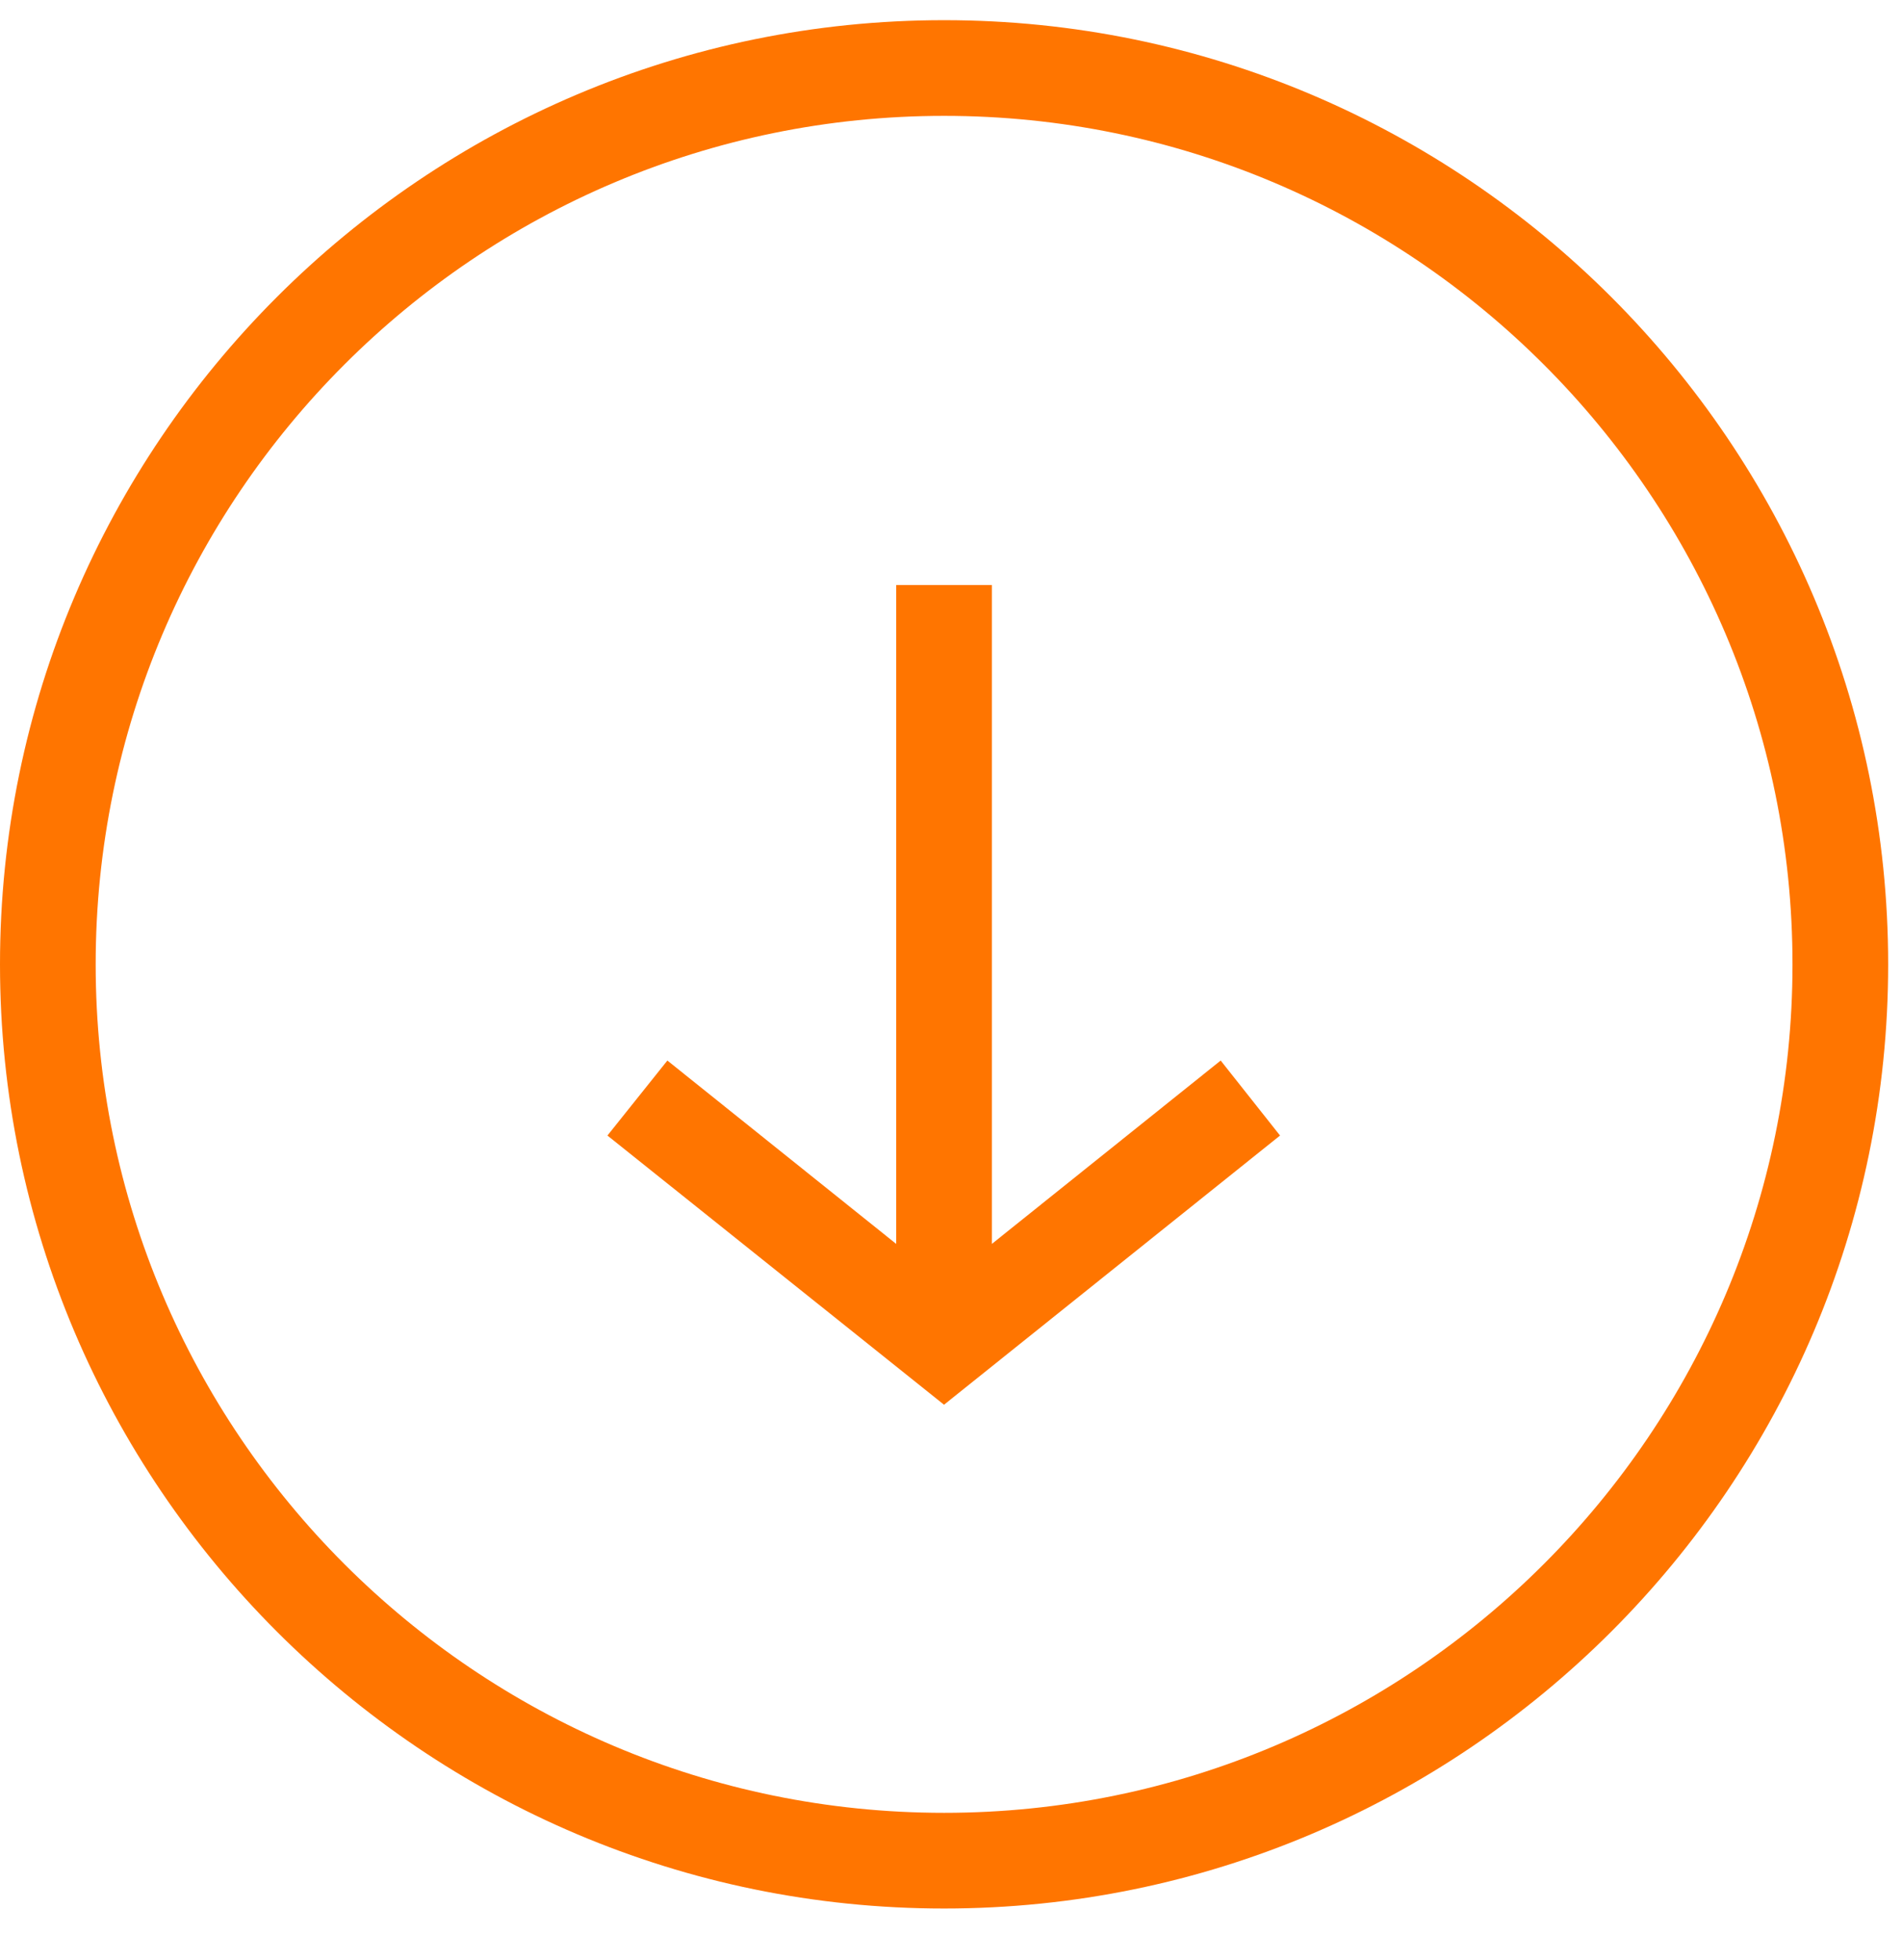 <svg xmlns="http://www.w3.org/2000/svg" width="33" height="34" viewBox="0 0 33 34" fill="none"><path d="M22.209 19.7L21.179 18.399L17.209 21.58V10.149H15.549V21.58L11.579 18.399L10.539 19.7L16.379 24.37L22.209 19.7Z" fill="#FF7500"/><path d="M16.38 33.11C25.41 33.11 32.76 25.759 32.76 16.73C32.76 7.699 25.41 0.35 16.38 0.35C7.35 0.35 0 7.699 0 16.73C0 25.759 7.35 33.11 16.38 33.11ZM16.38 2.01C24.5 2.01 31.1 8.609 31.1 16.73C31.1 24.849 24.5 31.45 16.38 31.45C8.26 31.45 1.66 24.849 1.66 16.73C1.66 8.609 8.26 2.01 16.38 2.01Z" fill="#FF7500"/></svg>